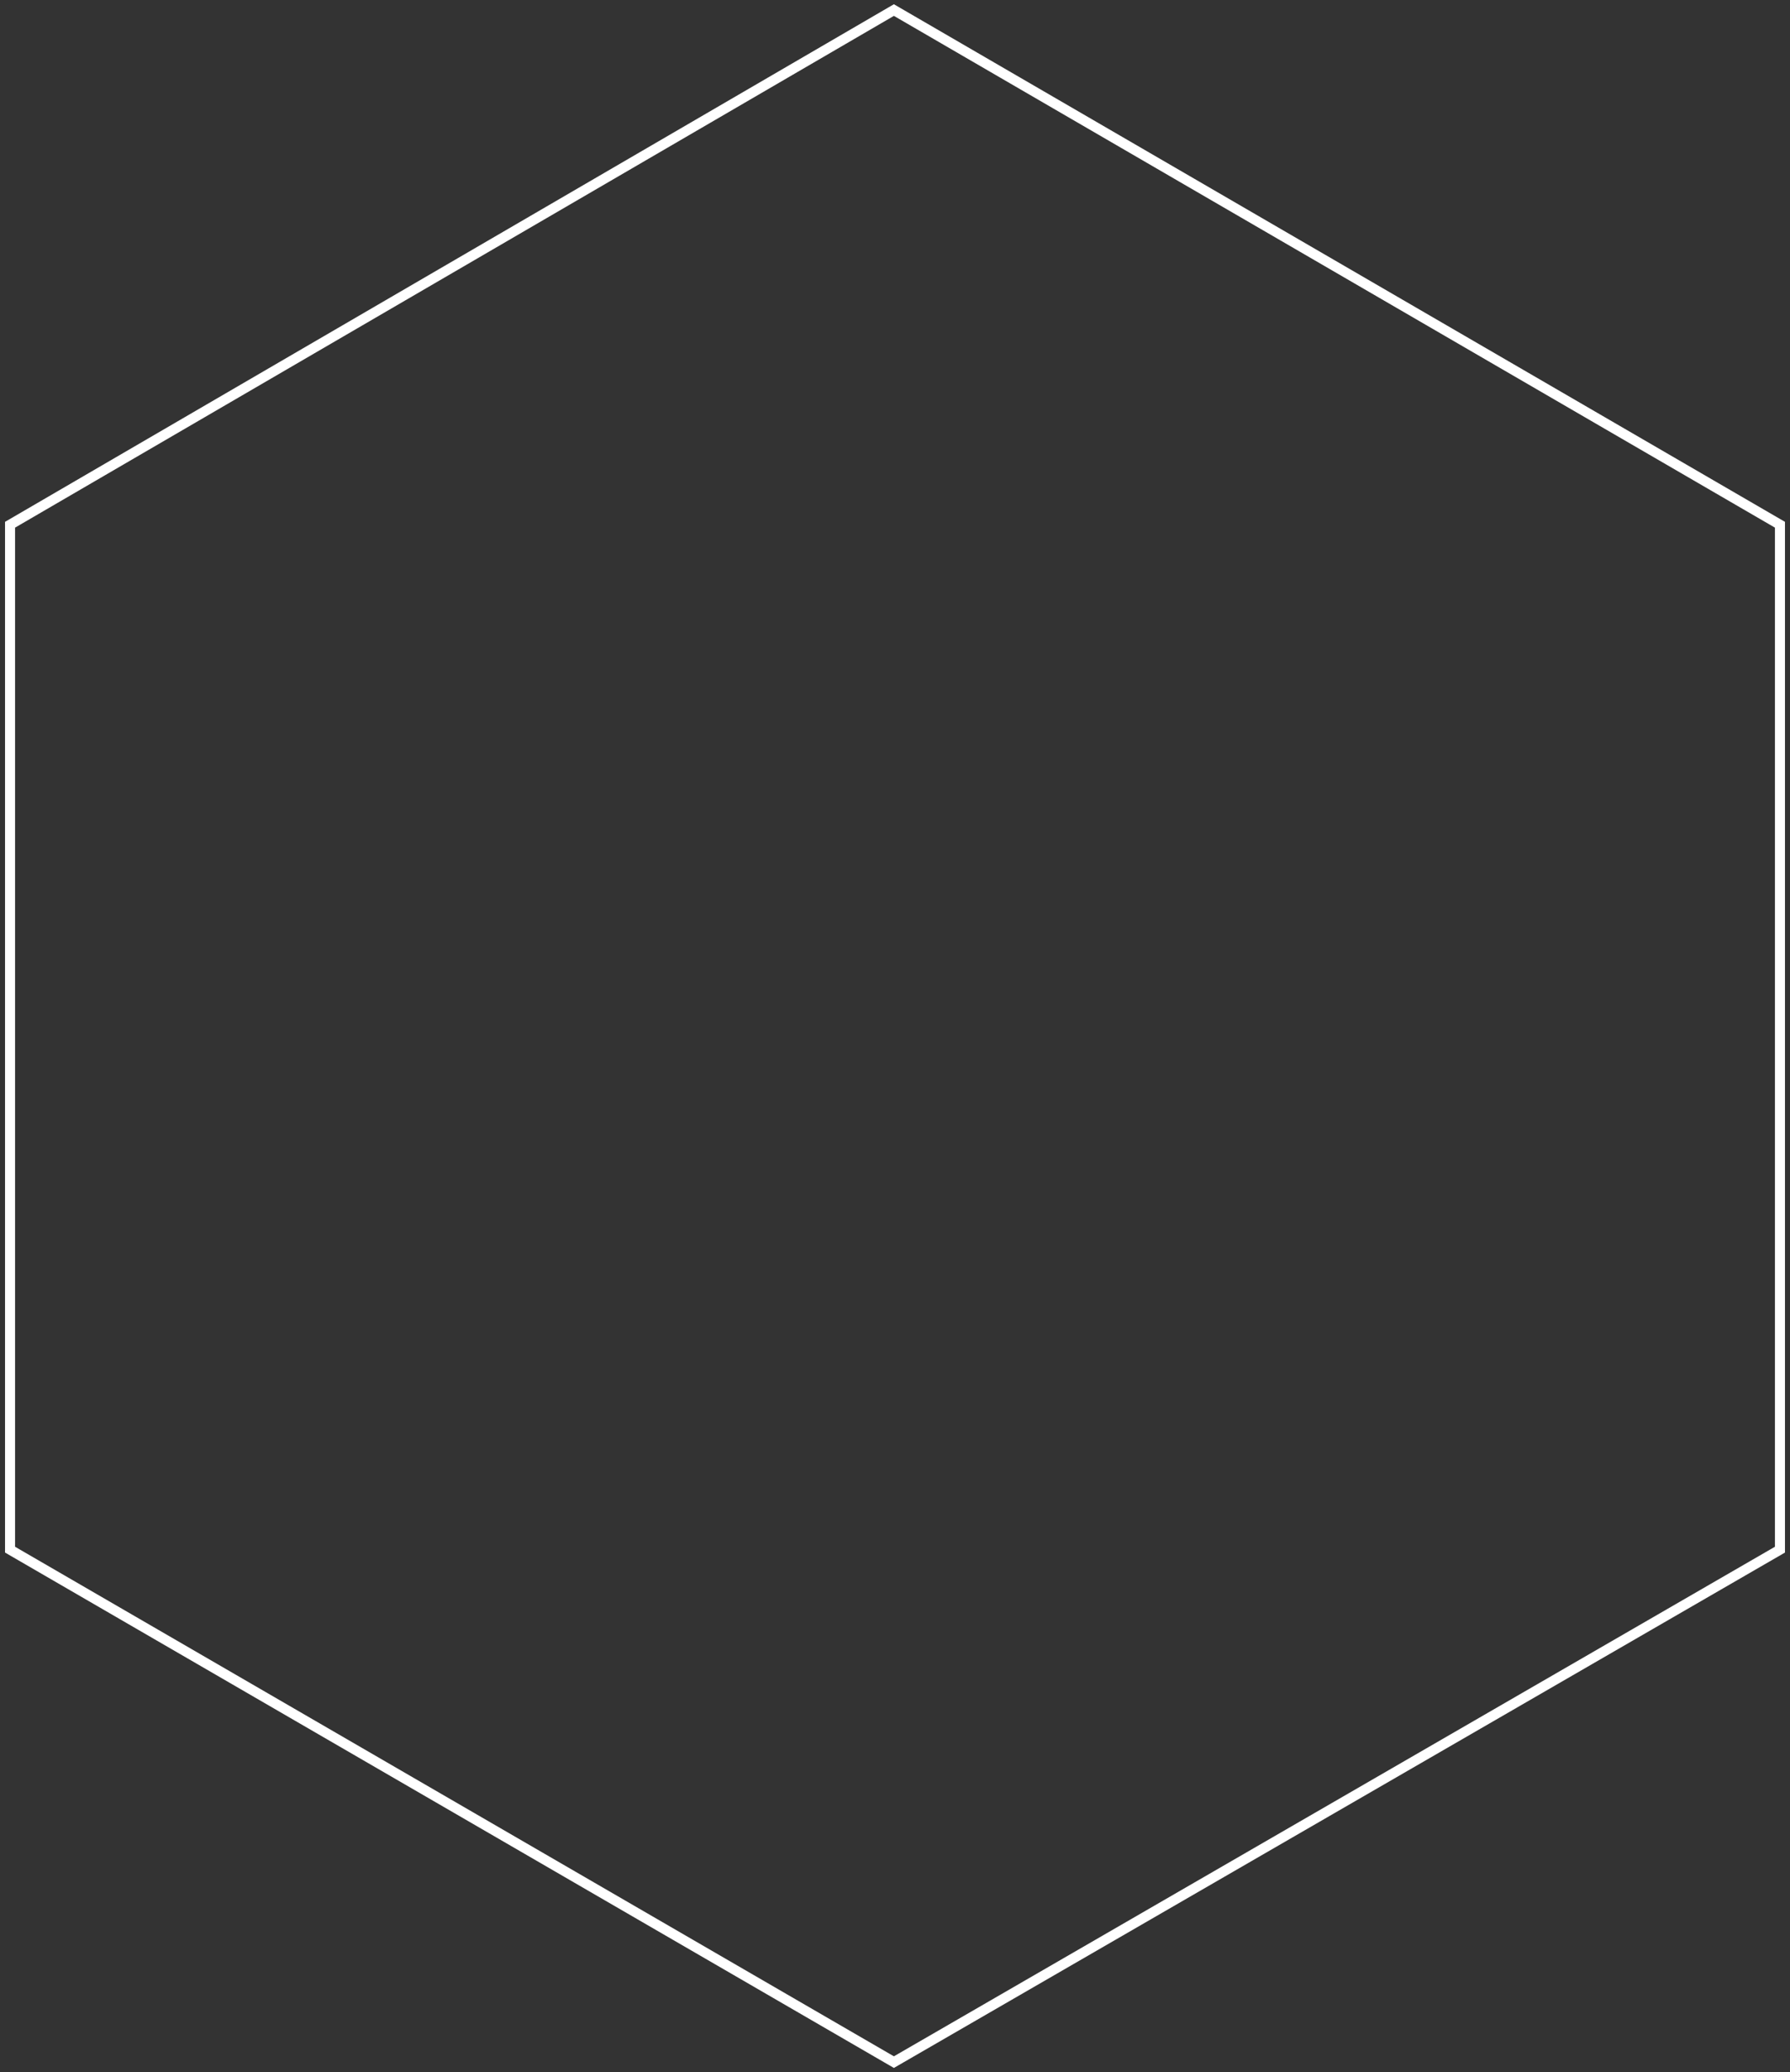 <svg xmlns="http://www.w3.org/2000/svg" width="178" height="206" viewBox="0 0 178 206"><rect x="0" y="0" width="178" height="206" fill="#333333" stroke="none"/><g><g><path fill="none" stroke="#fff" stroke-miterlimit="20" d="M177 154.055v0-101.89 0L88.89 1v0L1 52.165v101.89L88.89 205v0L177 154.055v0z"/></g></g></svg>